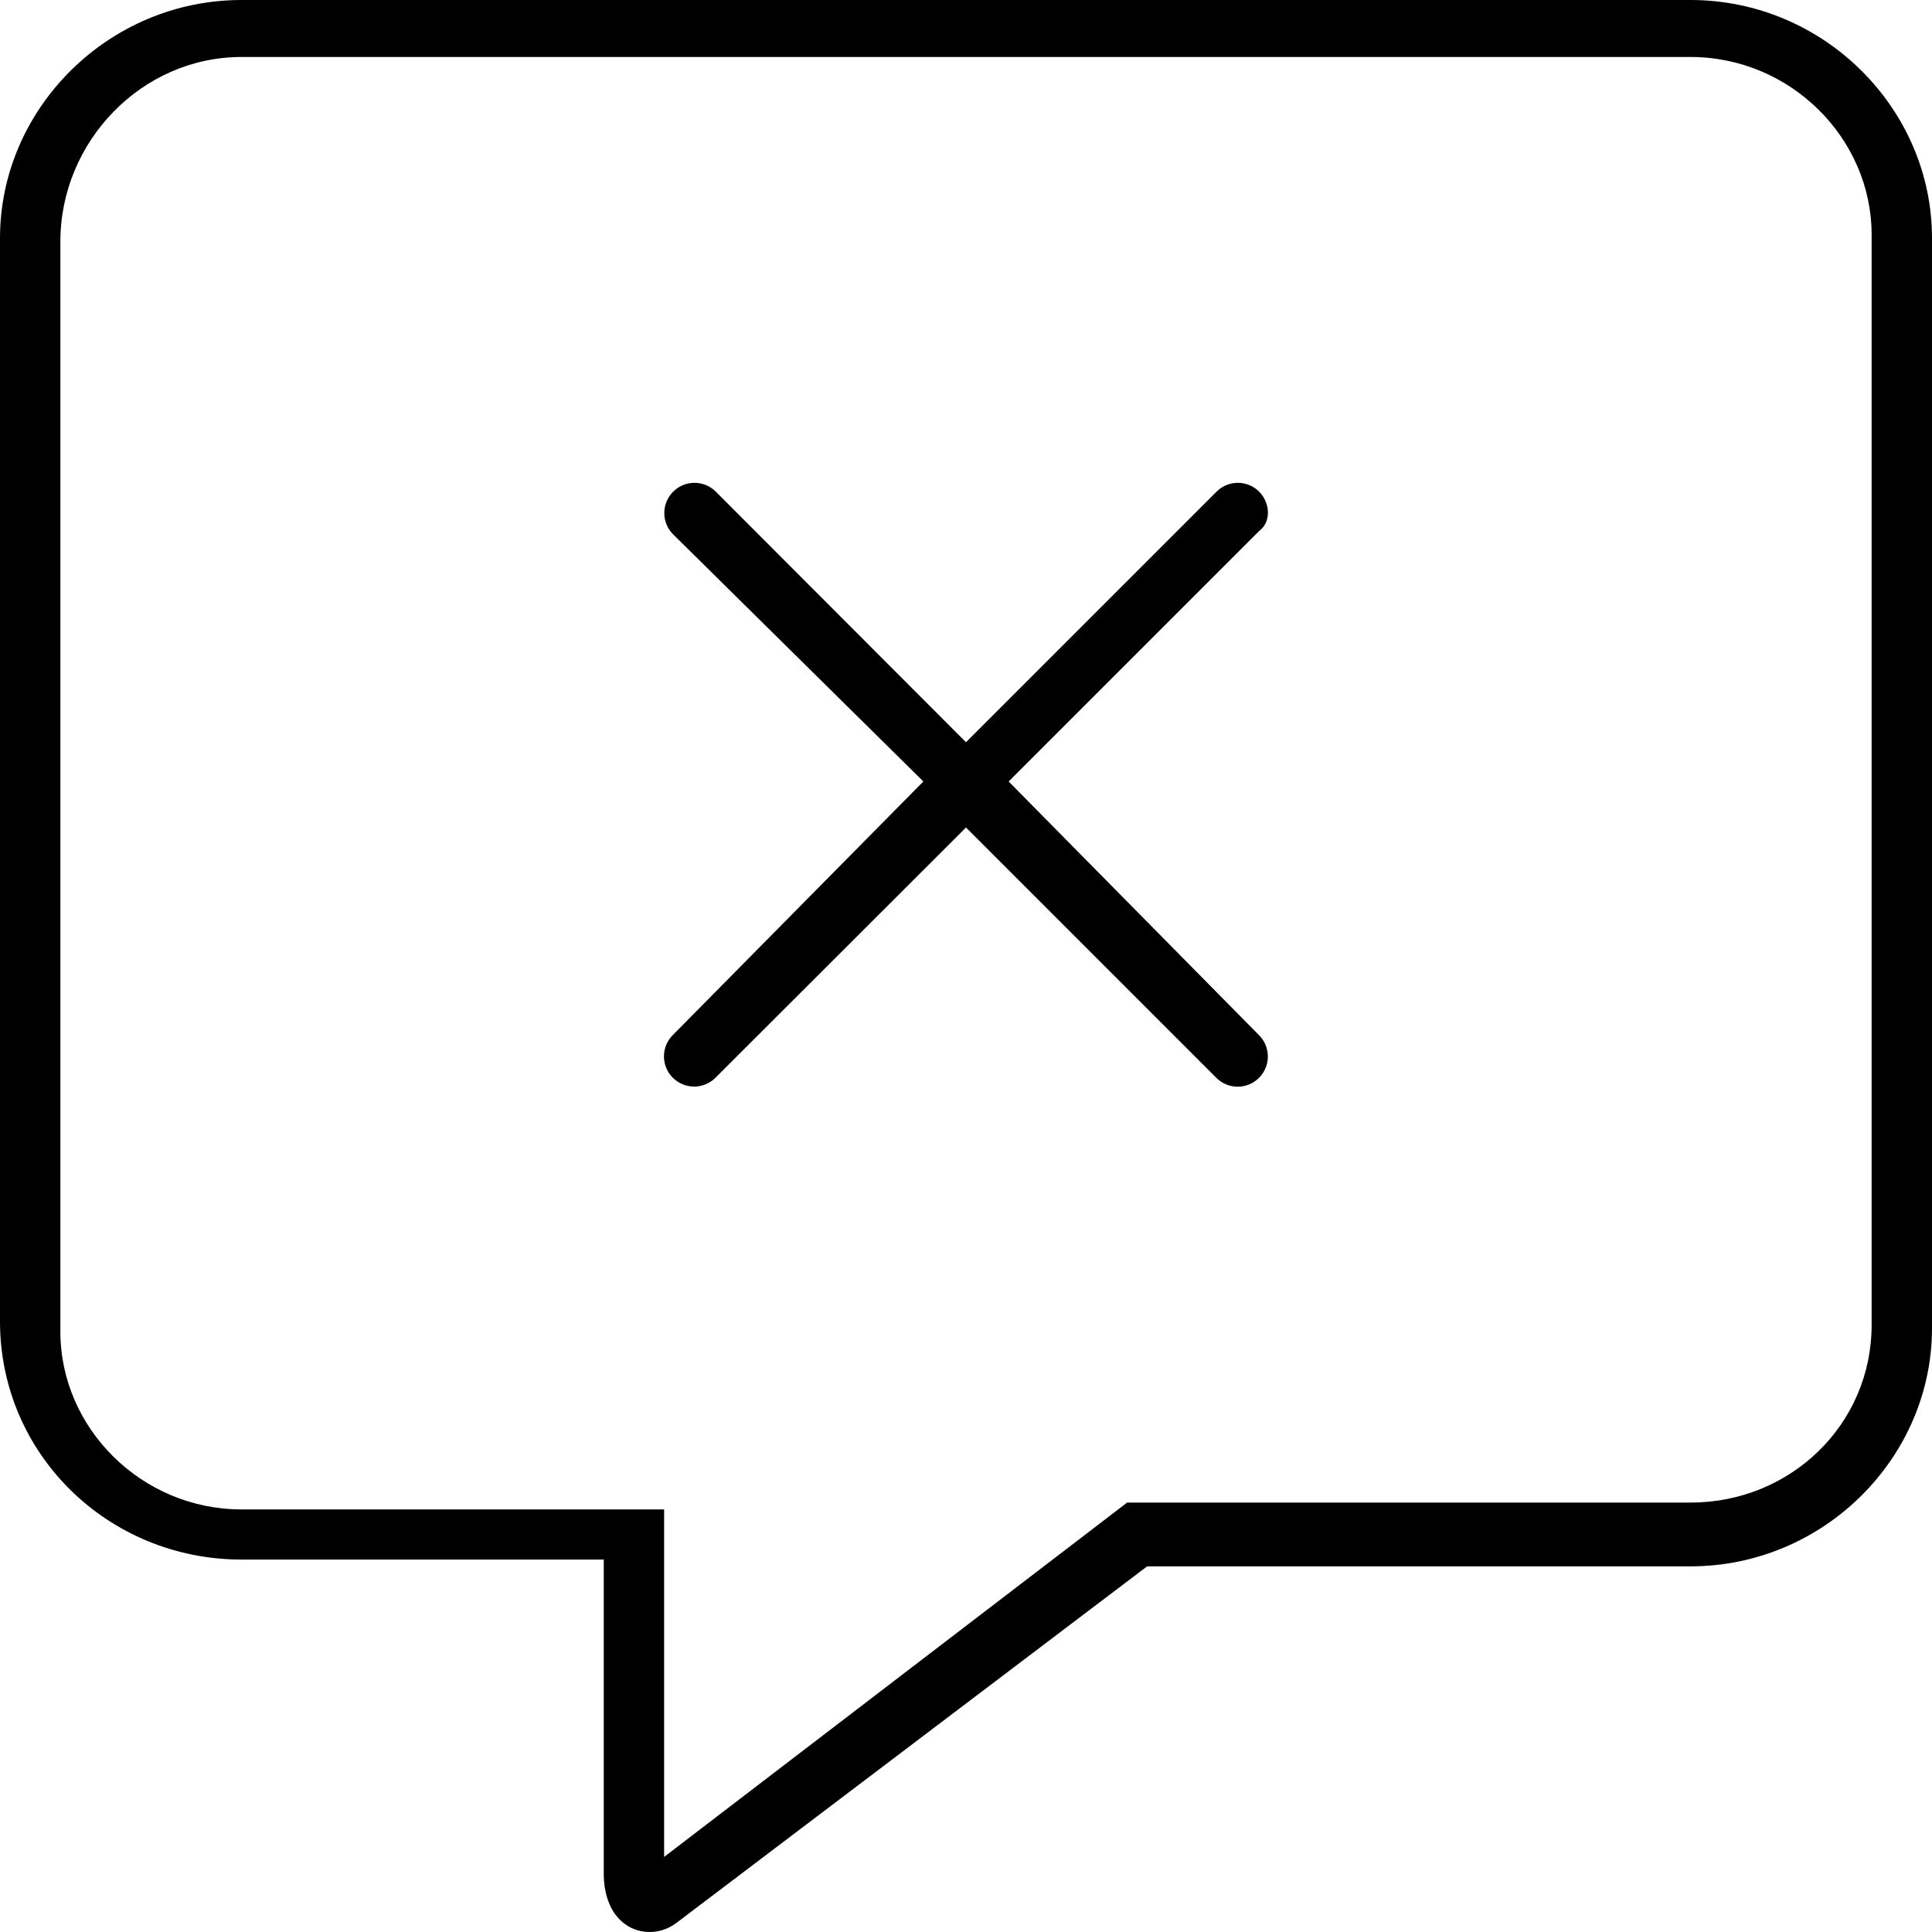 <svg xmlns="http://www.w3.org/2000/svg" viewBox="0 0 512 512"><!--! Font Awesome Pro 6.1.2 by @fontawesome - https://fontawesome.com License - https://fontawesome.com/license (Commercial License) Copyright 2022 Fonticons, Inc. --><path d="M448 0H64C28.75 0 0 28.75 0 63.1v287.1c0 35.25 28.75 63.1 64 63.1h96v83.1C160 507 165.9 512 172.2 512c2.367 0 4.781-.746 6.945-2.324L304 415.1H448c35.25 0 64-28.75 64-63.1V63.1C512 28.75 483.3 0 448 0zM496 351.1c0 26.46-21.53 47.1-48 47.1h-149.3L176 492.1v-92.09H64c-26.47 0-48-21.53-48-47.1V63.99C16 37.53 37.53 15.1 64 15.1h384c26.47 0 48 21.53 48 47.1V351.1zM333.7 130.3c-3.125-3.125-8.188-3.125-11.31 0L256 196.7L189.7 130.3c-3.125-3.125-8.188-3.125-11.31 0s-3.125 8.188 0 11.31L244.7 207.1L178.3 274.3c-3.125 3.125-3.125 8.188 0 11.31c3.125 3.127 8.188 3.127 11.31 0L256 219.3l66.34 66.34c3.125 3.127 8.188 3.127 11.31 0c3.125-3.125 3.125-8.188 0-11.31L267.3 207.1l66.34-66.34C336.8 138.5 336.8 133.5 333.7 130.3z"/></svg>